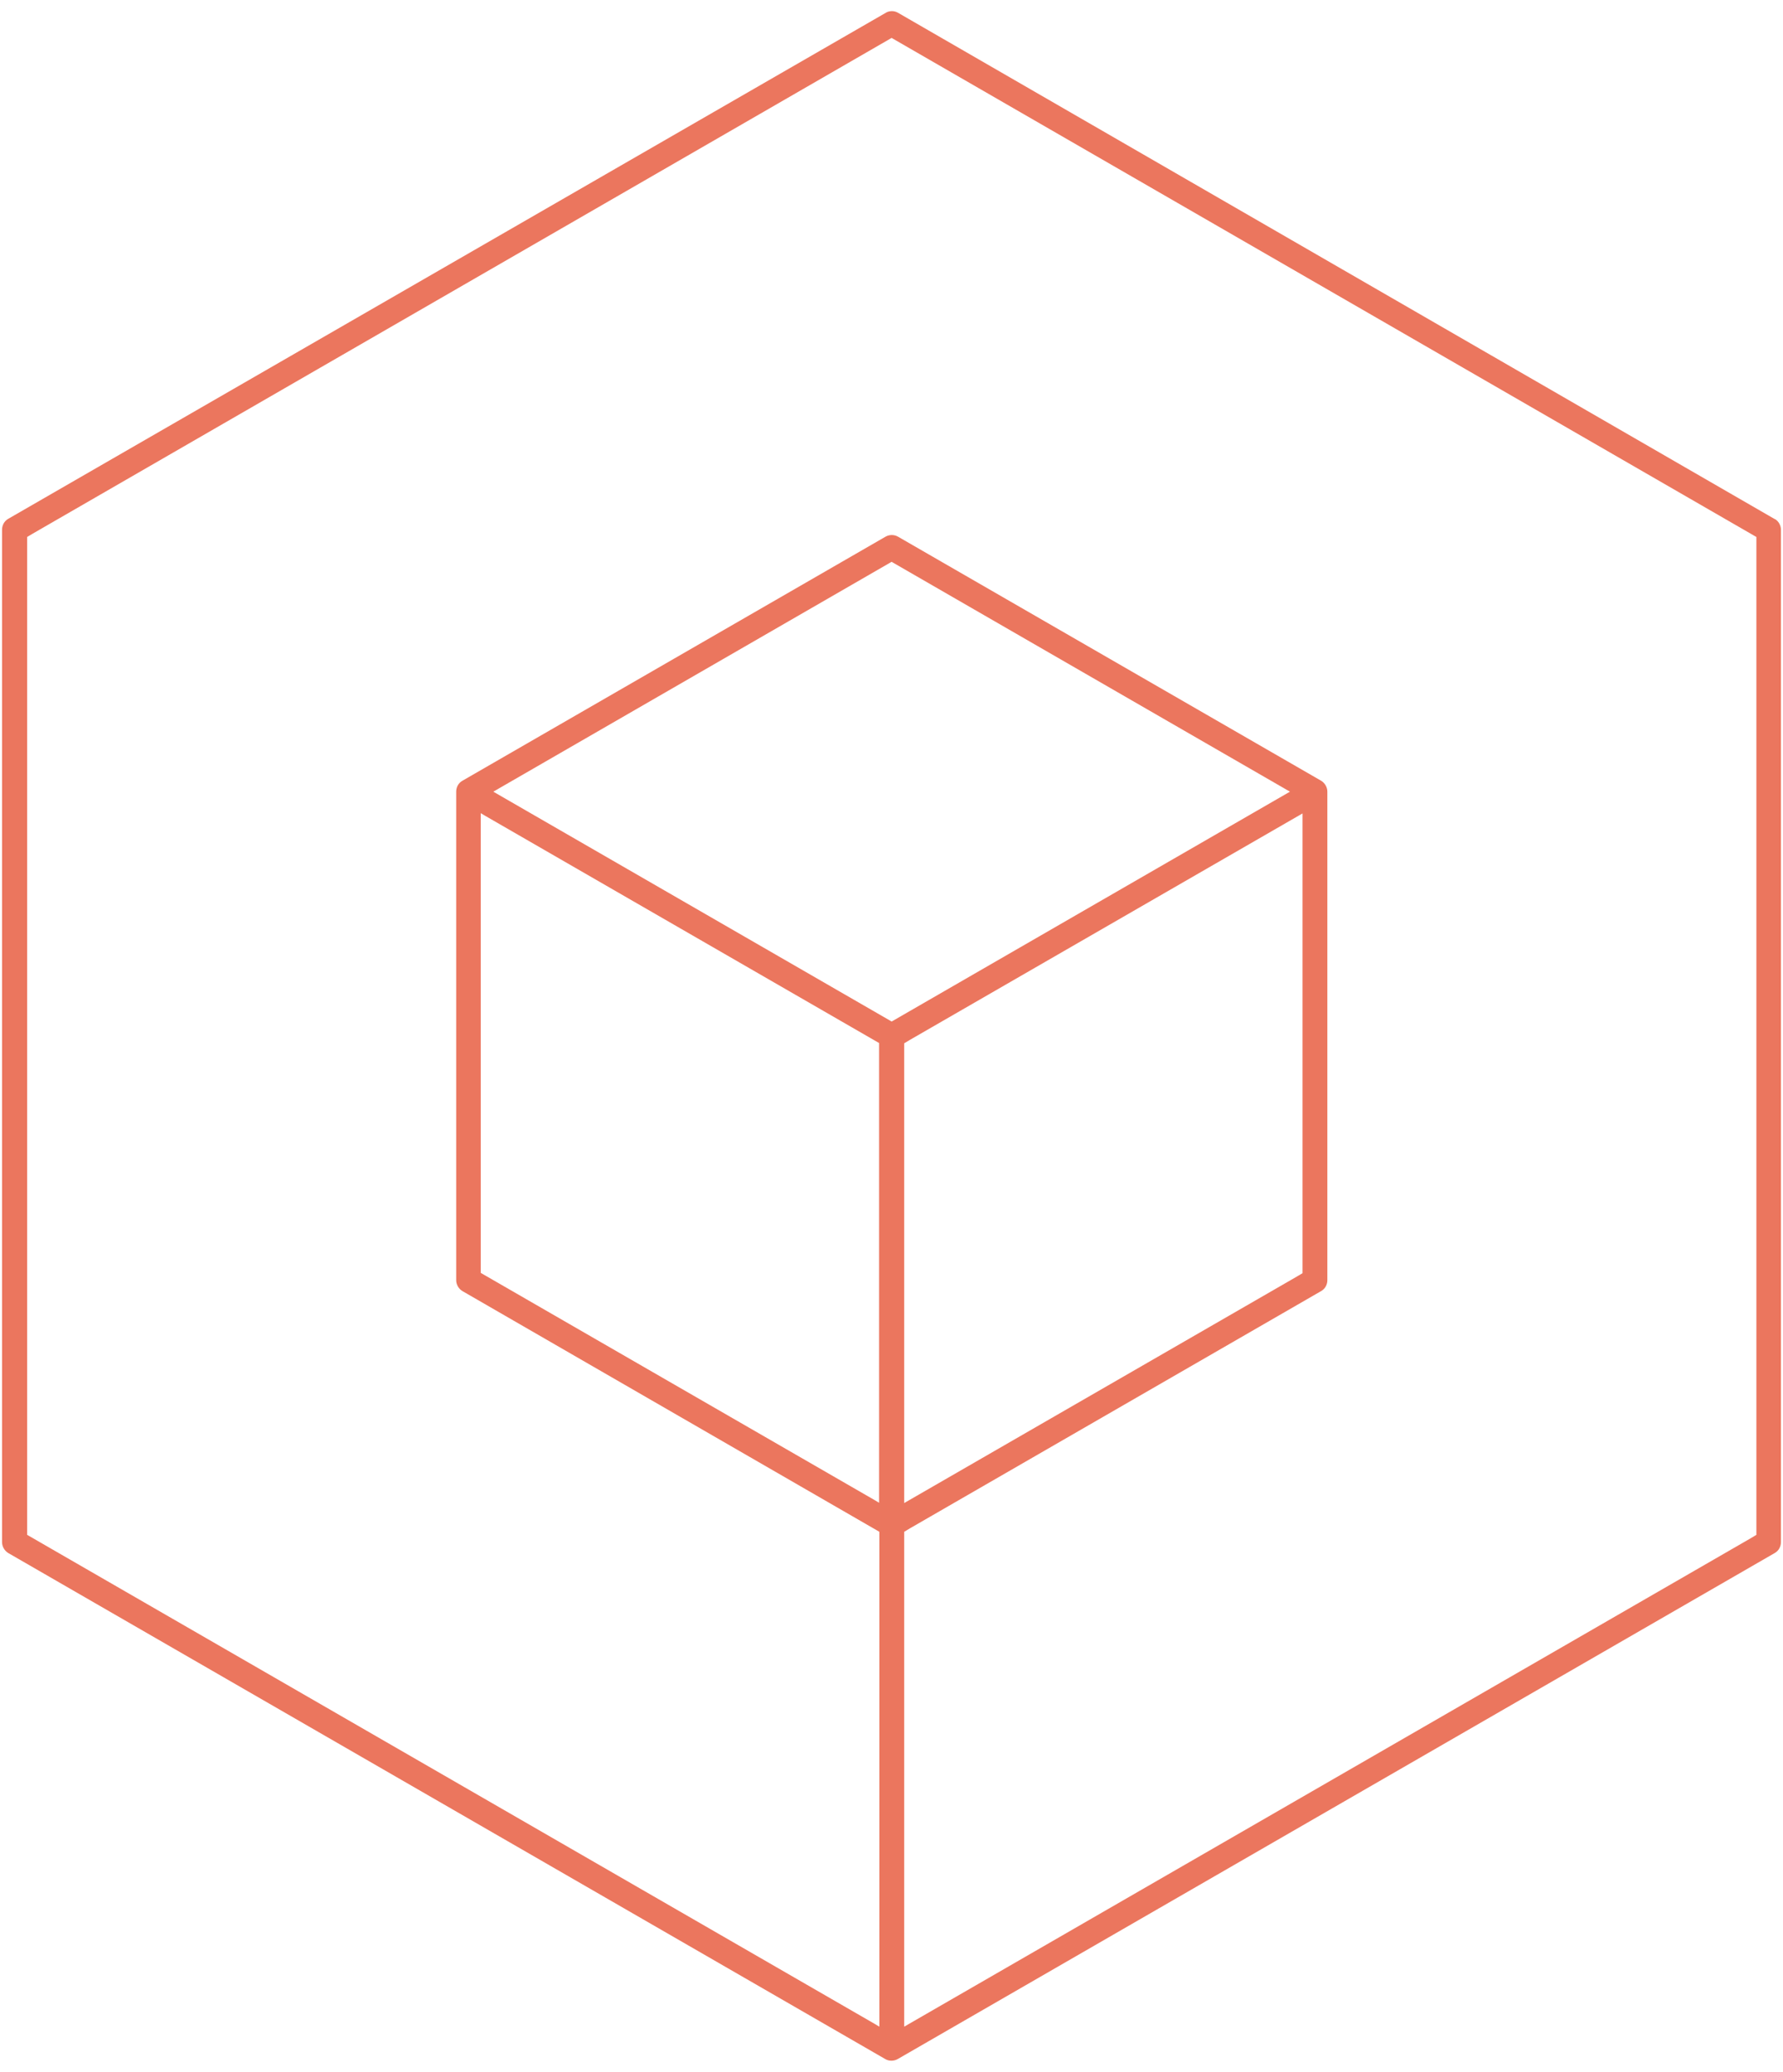 <svg width="210" height="244" viewBox="0 0 150 174" fill="none" xmlns="http://www.w3.org/2000/svg">
<path d="M0.172 44.419V129.581C0.172 129.957 0.383 130.309 0.688 130.497L74.471 173.066C74.776 173.254 75.199 173.254 75.528 173.066L149.31 130.497C149.639 130.309 149.827 129.957 149.827 129.581V44.419C149.827 44.067 149.639 43.715 149.334 43.527H149.31L75.551 0.934C75.387 0.84 75.222 0.793 75.035 0.793C74.847 0.793 74.659 0.84 74.518 0.934L0.688 43.504C0.36 43.691 0.172 44.043 0.172 44.419ZM73.954 126.272L73.602 126.061L40.445 106.935V68.261L40.797 68.473L73.954 87.598V126.272ZM75.011 85.791L74.894 85.721L41.501 66.454L75.011 47.117L75.129 47.188L108.521 66.454L75.011 85.791ZM109.578 68.285V106.959L109.108 107.24L76.068 126.296V87.622L76.538 87.34L109.578 68.285ZM2.285 45.029L2.755 44.747L75.011 3.046L75.129 3.116L147.761 45.029V128.971L147.291 129.253L76.068 170.344V128.713L76.538 128.431L111.151 108.461C111.48 108.273 111.668 107.921 111.668 107.546V66.454C111.668 66.079 111.456 65.727 111.151 65.539L75.551 45.005C75.222 44.818 74.823 44.818 74.495 45.005L38.895 65.539C38.566 65.727 38.378 66.079 38.378 66.454V107.546C38.378 107.921 38.59 108.273 38.895 108.461L73.978 128.713V170.344L73.626 170.133L2.285 128.971V45.029Z" fill="#EB765E"/>
</svg>
